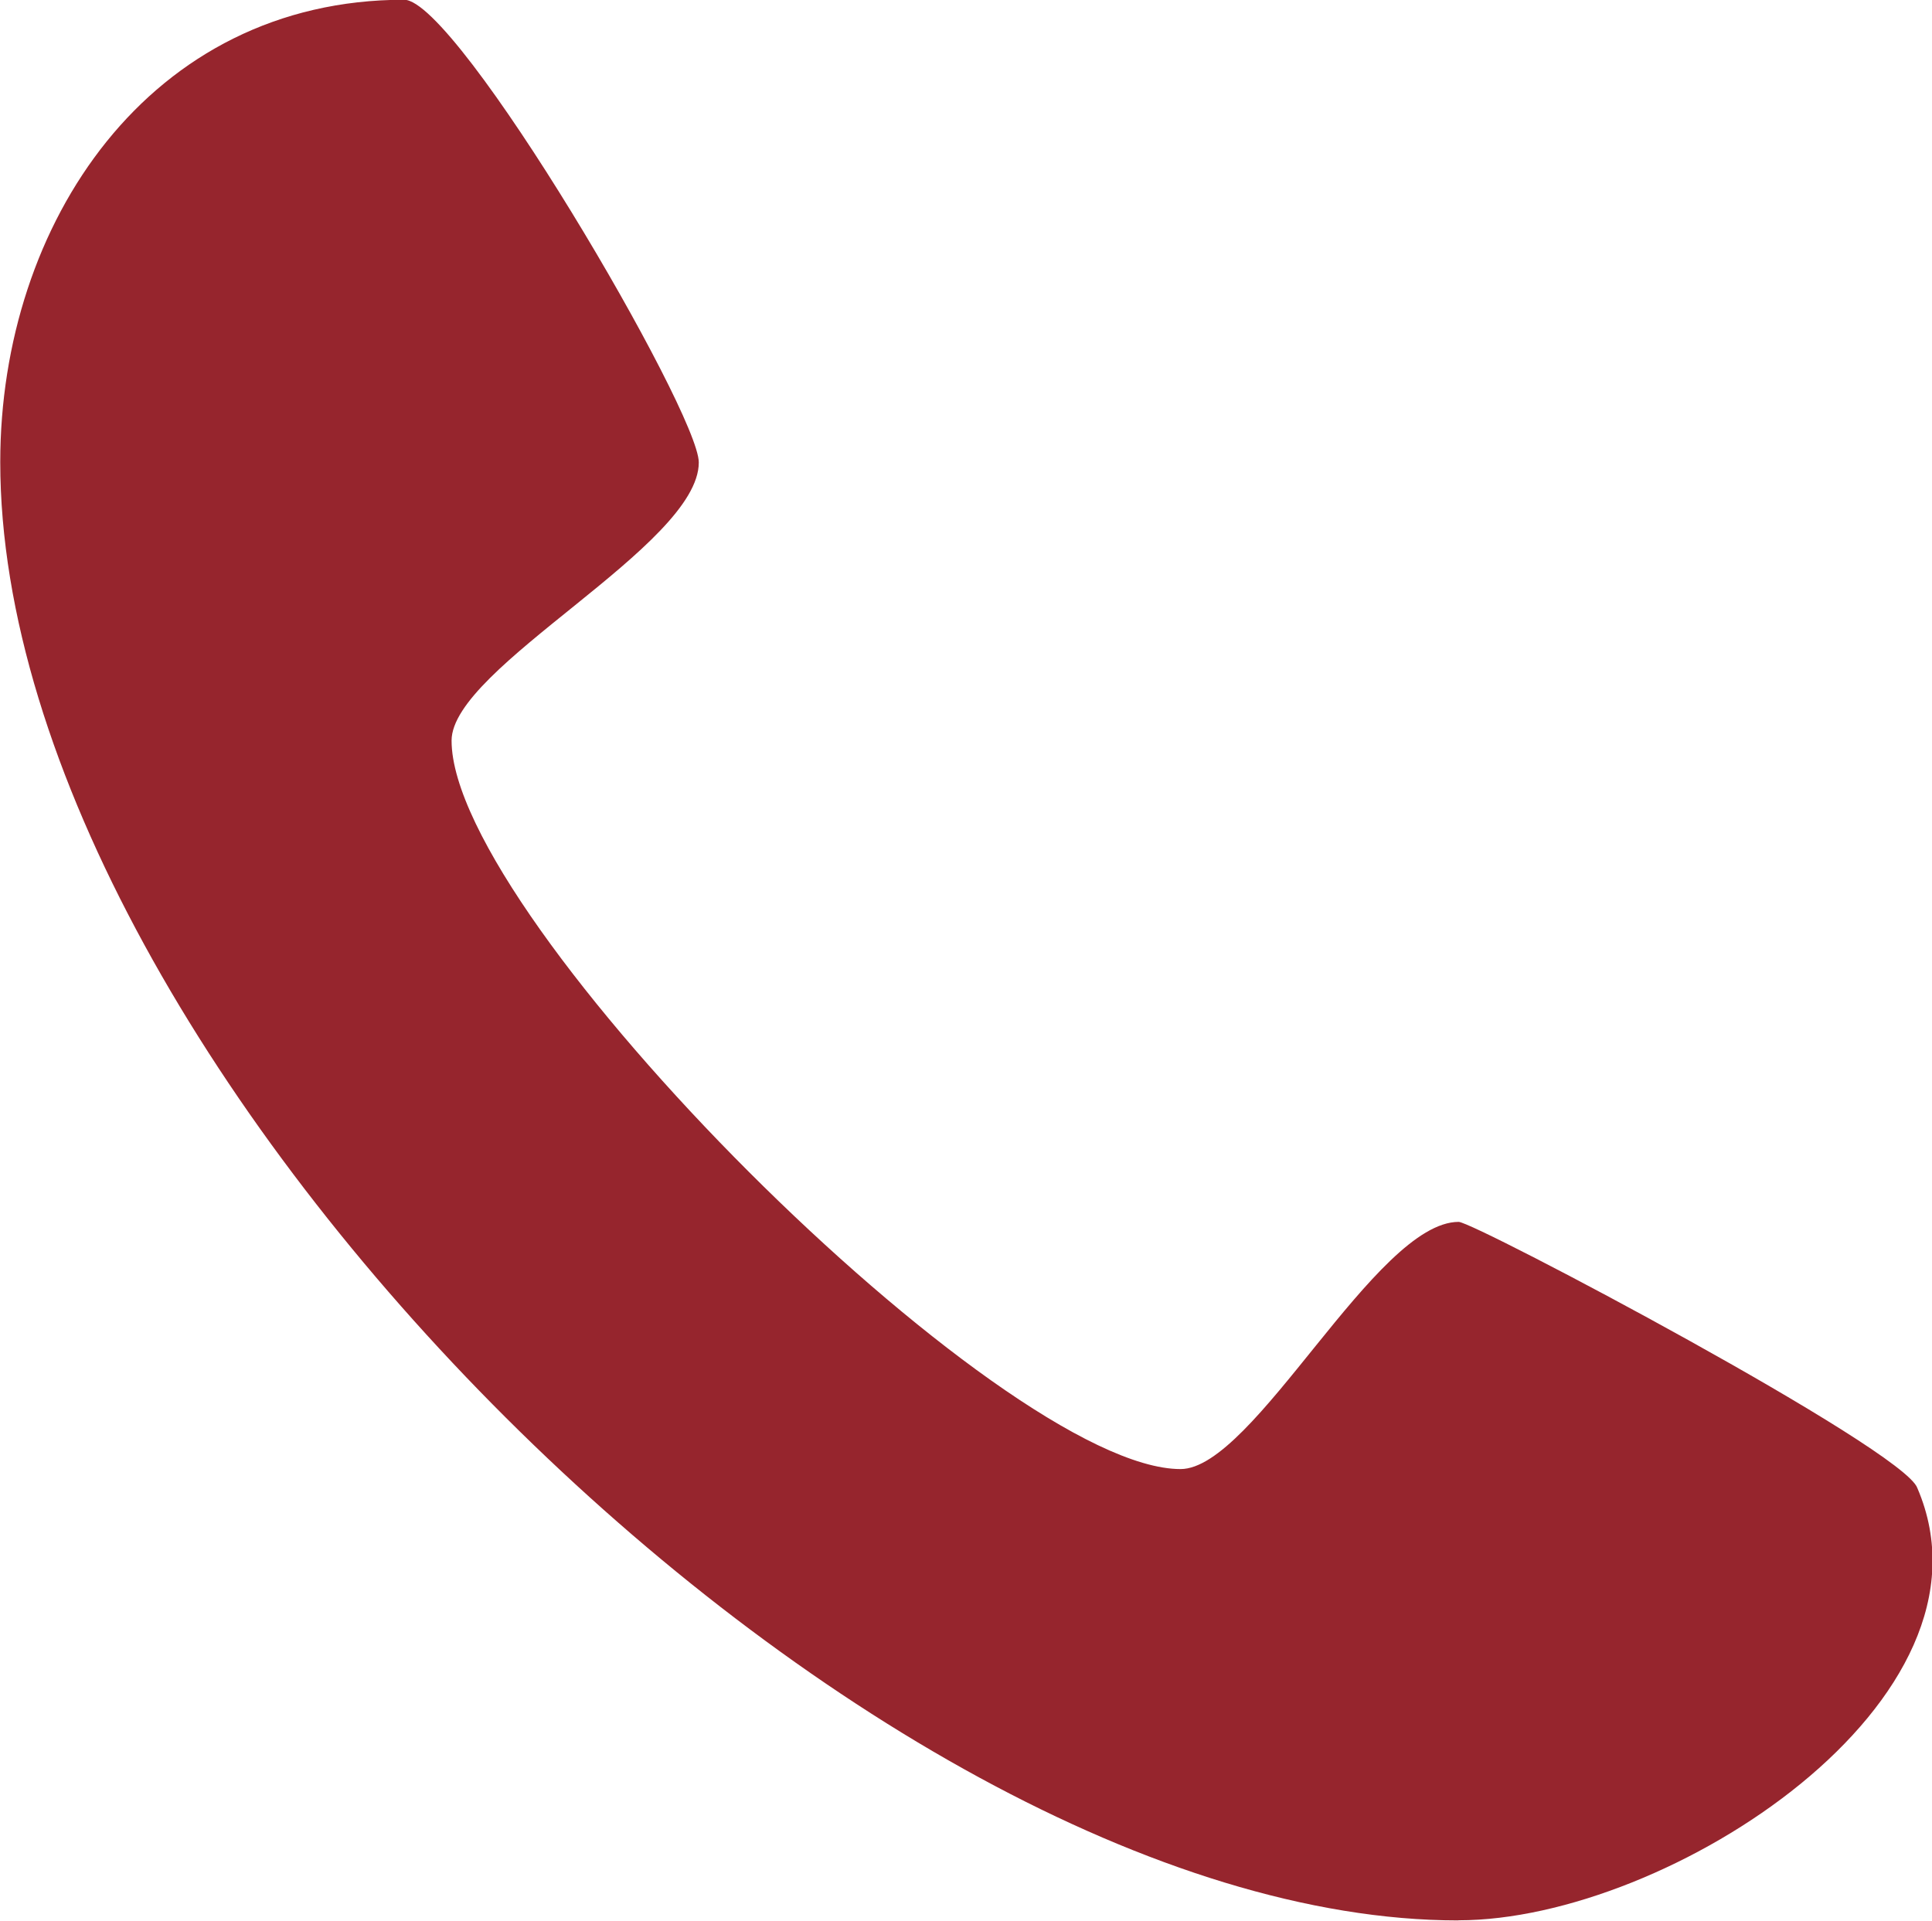 <svg xmlns="http://www.w3.org/2000/svg" width="30.479" height="30.303" viewBox="0 0 30.479 30.303">
  <path id="Tracciato_101" data-name="Tracciato 101" d="M14413.969,10407.8c-9.392,0-23-13.477-23-23.01,0-3.763,2.354-7.293,6.372-7.293.843,0,4.648,6.5,4.648,7.3,0,1.313-3.9,3.228-3.9,4.389,0,2.82,8.673,11.493,11.5,11.493,1.161,0,3.076-3.9,4.388-3.9.245,0,7.028,3.587,7.236,4.2,1.436,3.342-3.925,6.819-7.236,6.819Z" transform="translate(-14390.965 -10377.501)" fill="#96252d" fill-rule="evenodd"/>
</svg>
